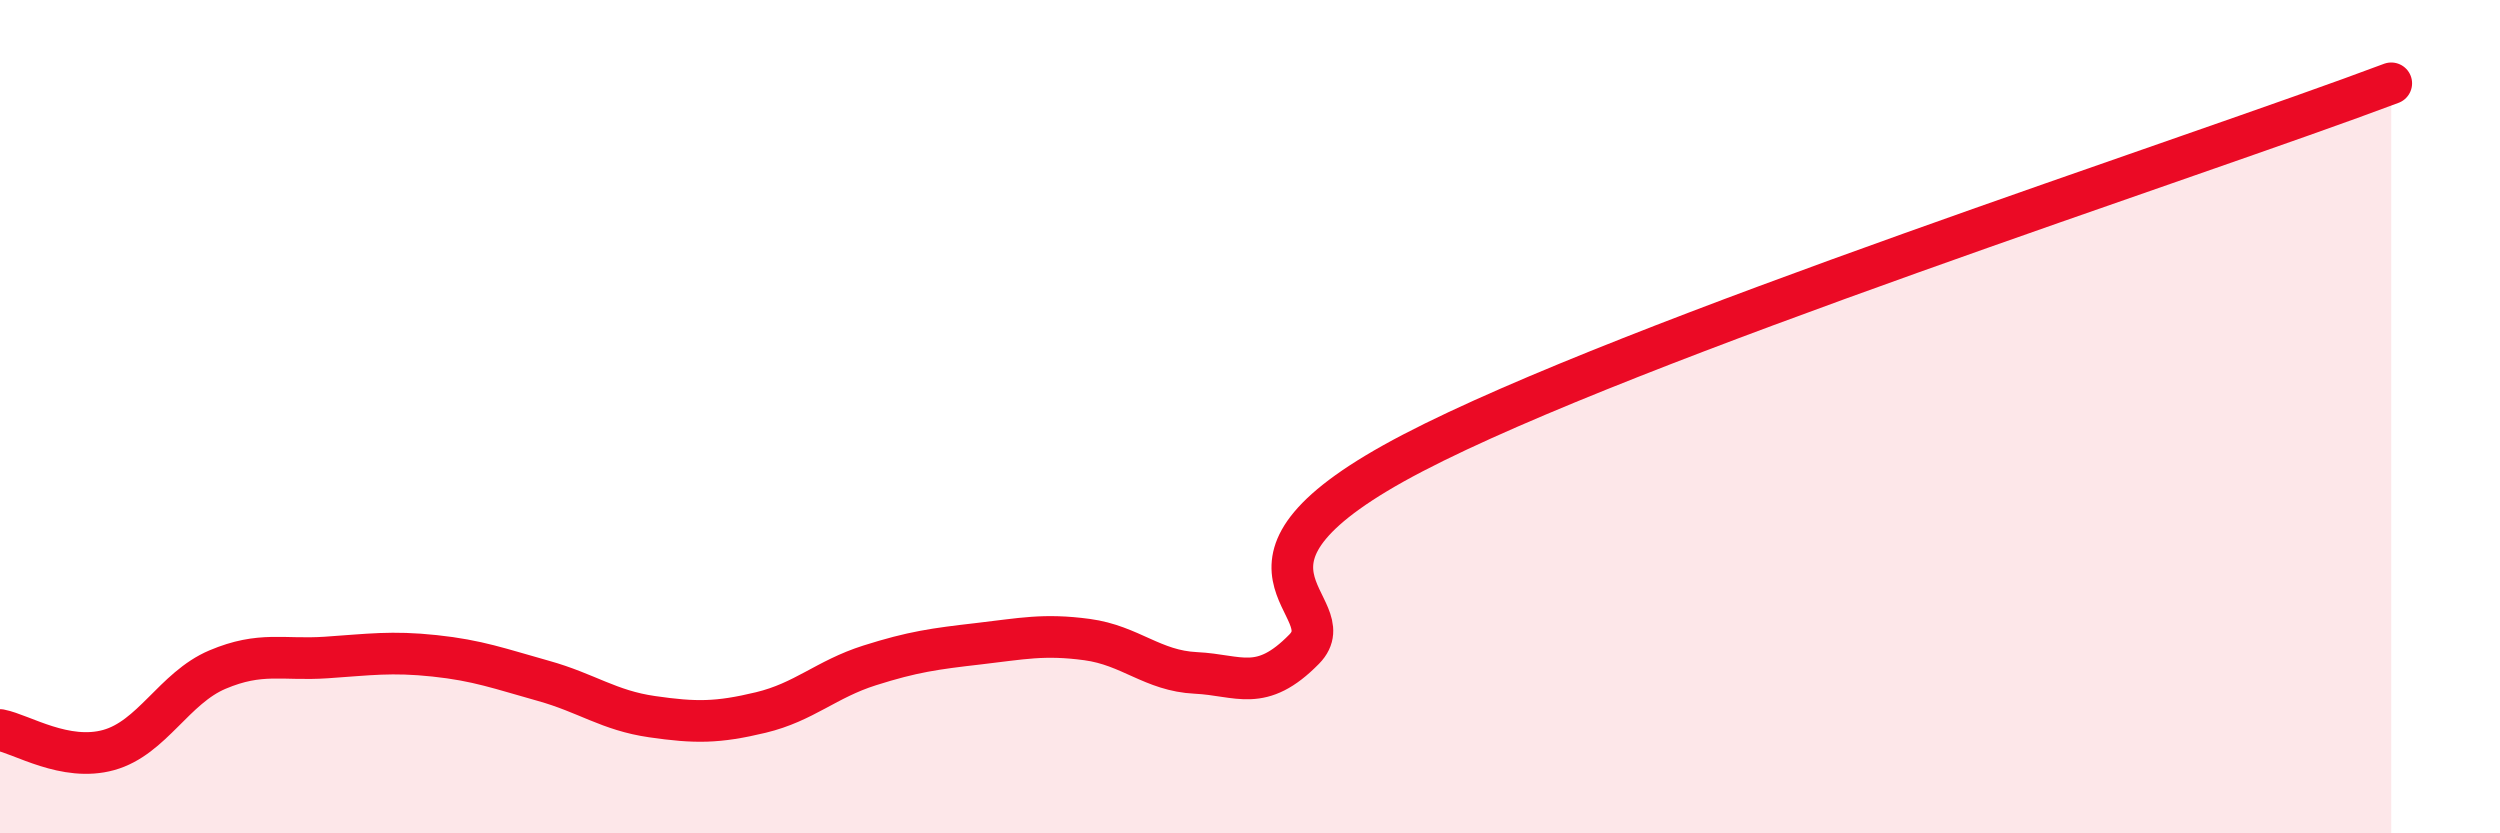 
    <svg width="60" height="20" viewBox="0 0 60 20" xmlns="http://www.w3.org/2000/svg">
      <path
        d="M 0,17.52 C 0.52,17.62 1.57,18.29 2.61,18 C 3.65,17.71 4.18,16.51 5.22,16.07 C 6.26,15.63 6.79,15.85 7.83,15.78 C 8.87,15.71 9.39,15.63 10.43,15.74 C 11.47,15.85 12,16.05 13.04,16.34 C 14.08,16.63 14.61,17.05 15.65,17.2 C 16.69,17.35 17.22,17.35 18.26,17.1 C 19.3,16.85 19.83,16.3 20.87,15.97 C 21.91,15.64 22.44,15.57 23.48,15.45 C 24.52,15.33 25.05,15.21 26.09,15.35 C 27.13,15.49 27.66,16.1 28.7,16.15 C 29.74,16.2 30.26,16.64 31.3,15.58 C 32.34,14.52 28.69,13.59 33.91,10.87 C 39.13,8.15 52.69,3.77 57.39,2L57.39 20L0 20Z"
        fill="#EB0A25"
        opacity="0.1"
        stroke-linecap="round"
        stroke-linejoin="round"
      />
      <path
        d="M 0,17.52 C 0.52,17.62 1.57,18.29 2.61,18 C 3.65,17.71 4.18,16.51 5.22,16.07 C 6.26,15.63 6.79,15.85 7.83,15.78 C 8.87,15.71 9.39,15.63 10.43,15.74 C 11.47,15.85 12,16.05 13.04,16.34 C 14.08,16.63 14.61,17.05 15.65,17.2 C 16.69,17.35 17.22,17.35 18.26,17.1 C 19.3,16.85 19.83,16.3 20.87,15.97 C 21.91,15.64 22.44,15.57 23.48,15.45 C 24.52,15.33 25.05,15.21 26.09,15.35 C 27.13,15.49 27.66,16.1 28.7,16.15 C 29.74,16.2 30.26,16.64 31.3,15.58 C 32.34,14.52 28.69,13.59 33.91,10.87 C 39.13,8.15 52.69,3.77 57.39,2"
        stroke="#EB0A25"
        stroke-width="1"
        fill="none"
        stroke-linecap="round"
        stroke-linejoin="round"
      />
    </svg>
  